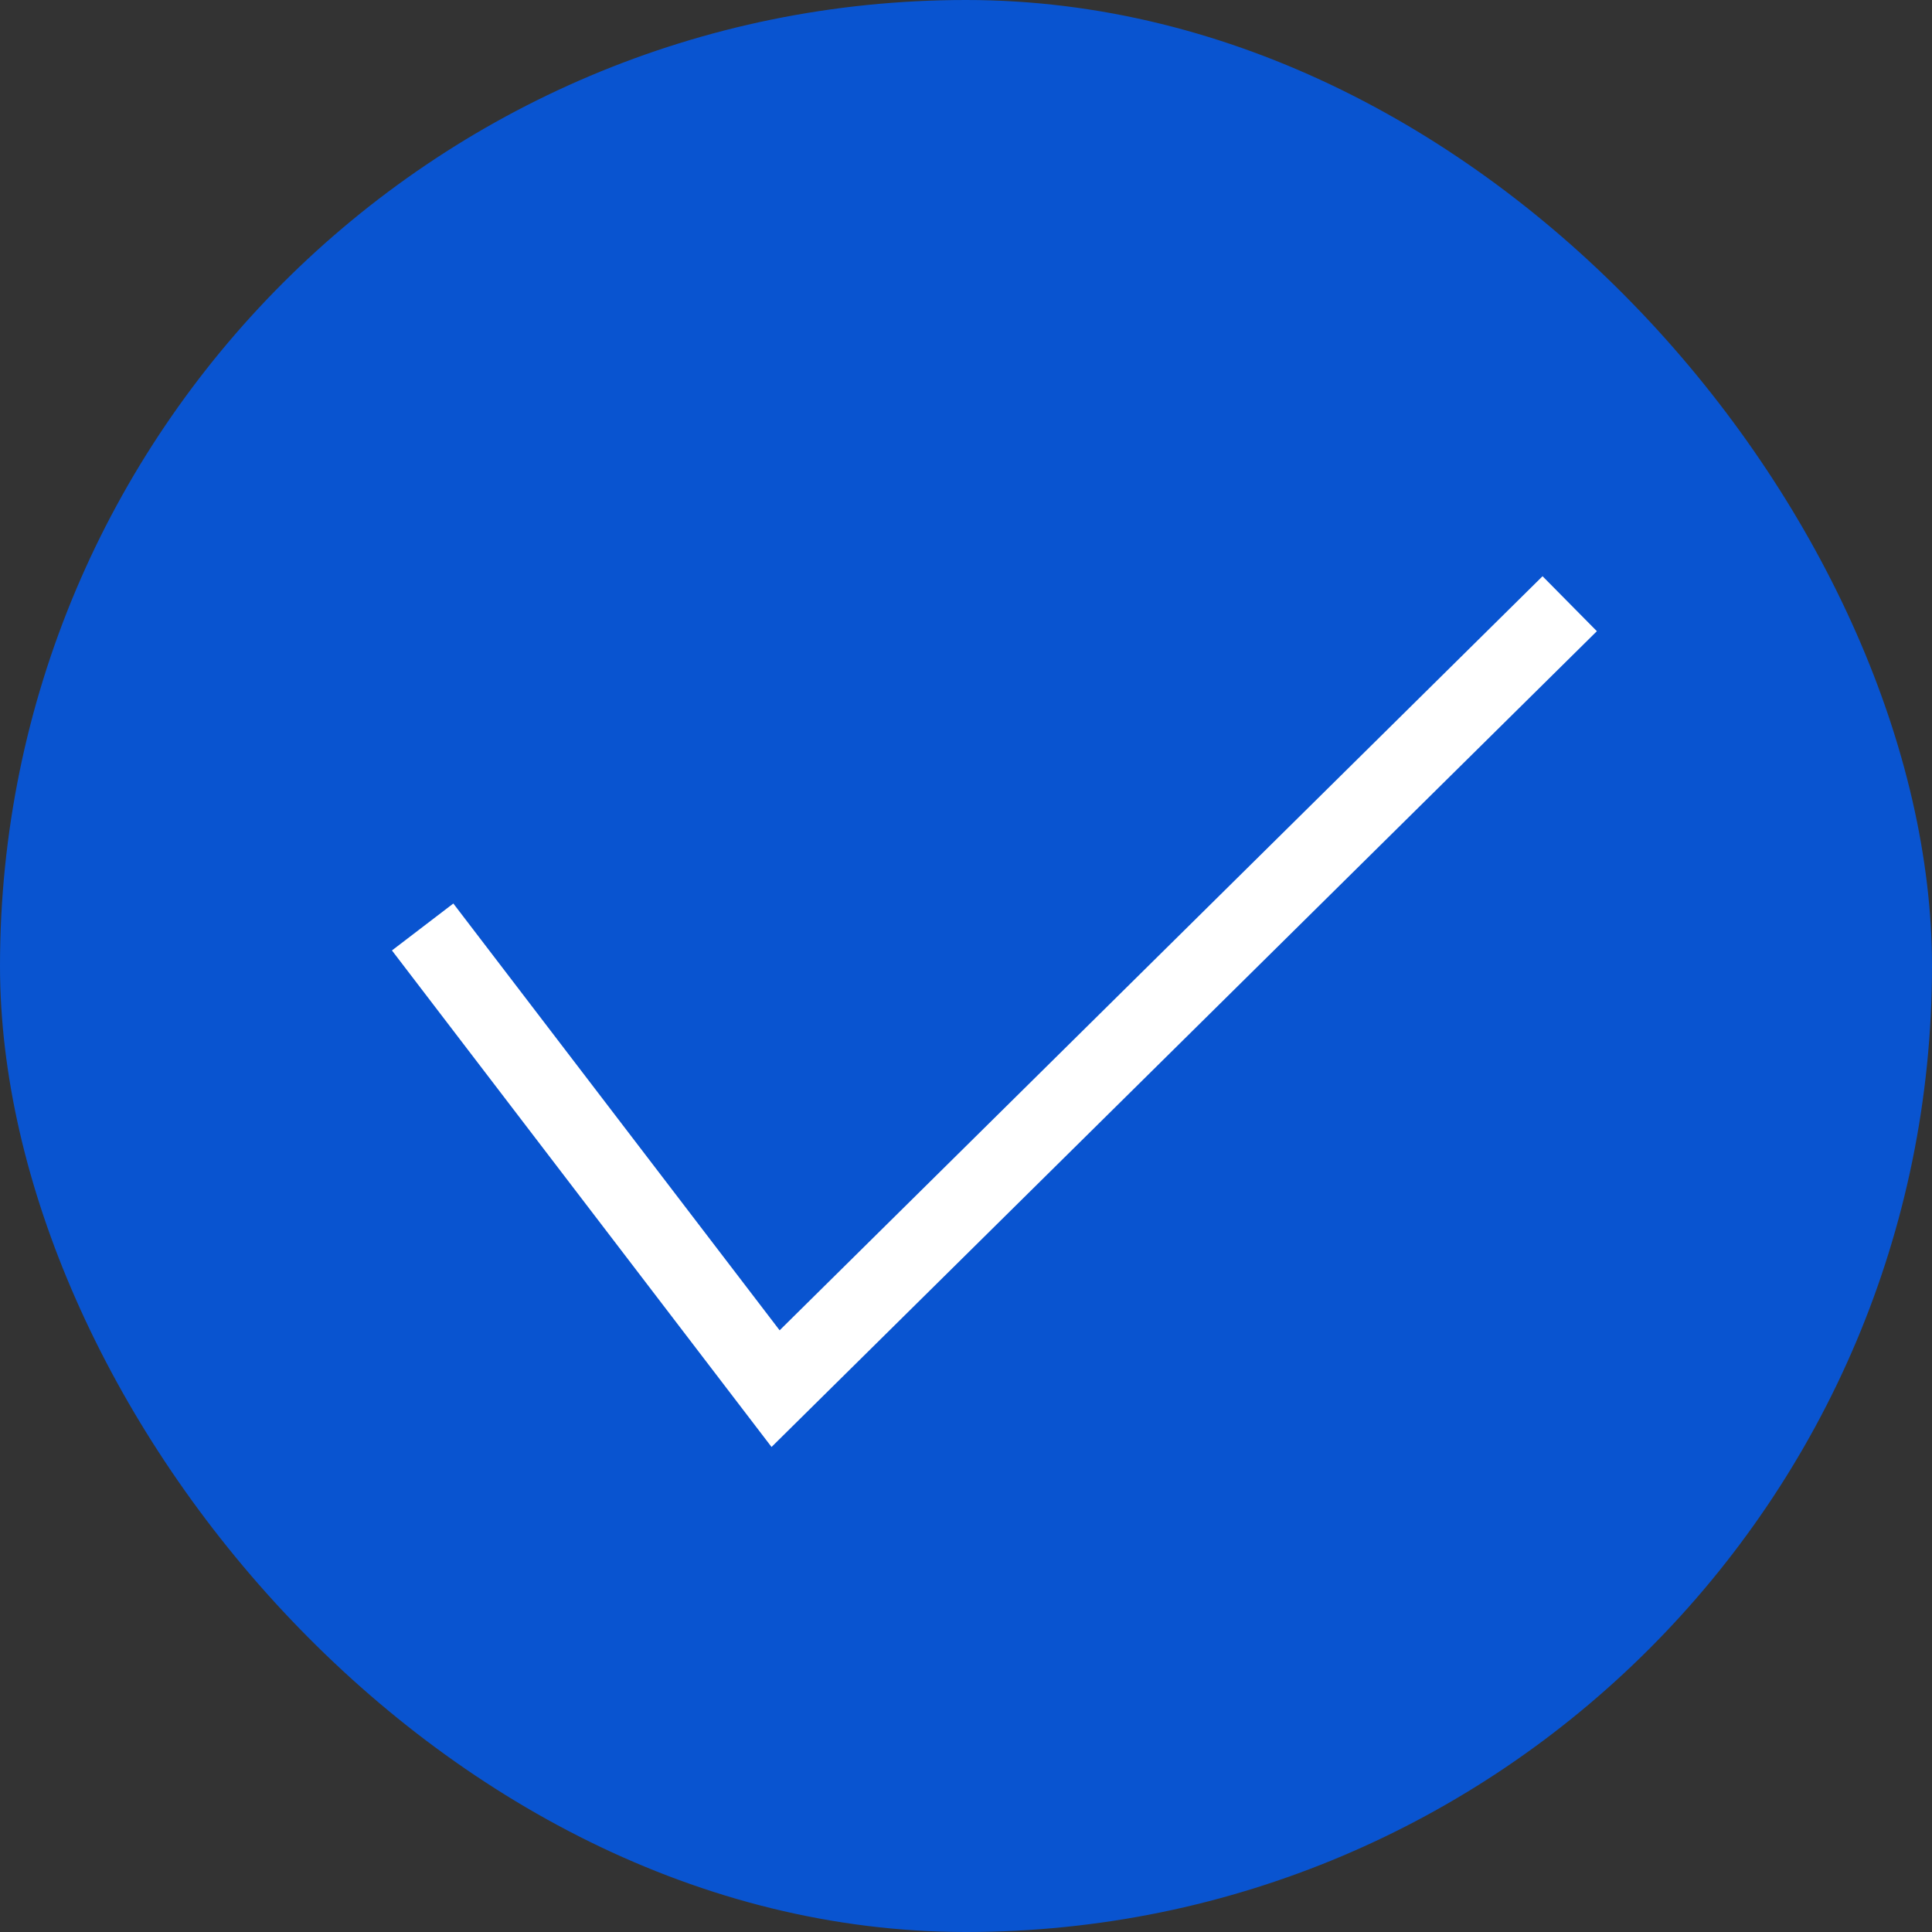 <?xml version="1.0" encoding="UTF-8"?> <svg xmlns="http://www.w3.org/2000/svg" width="25" height="25" viewBox="0 0 25 25" fill="none"><rect x="0" y="0" width="25" height="25" fill="#333333" stroke="none"/> <rect width="25" height="25" rx="12.5" fill="#0954D0"></rect> <path d="M5.469 11.995L10.036 17.969L20.312 7.812" stroke="white"></path> </svg> 